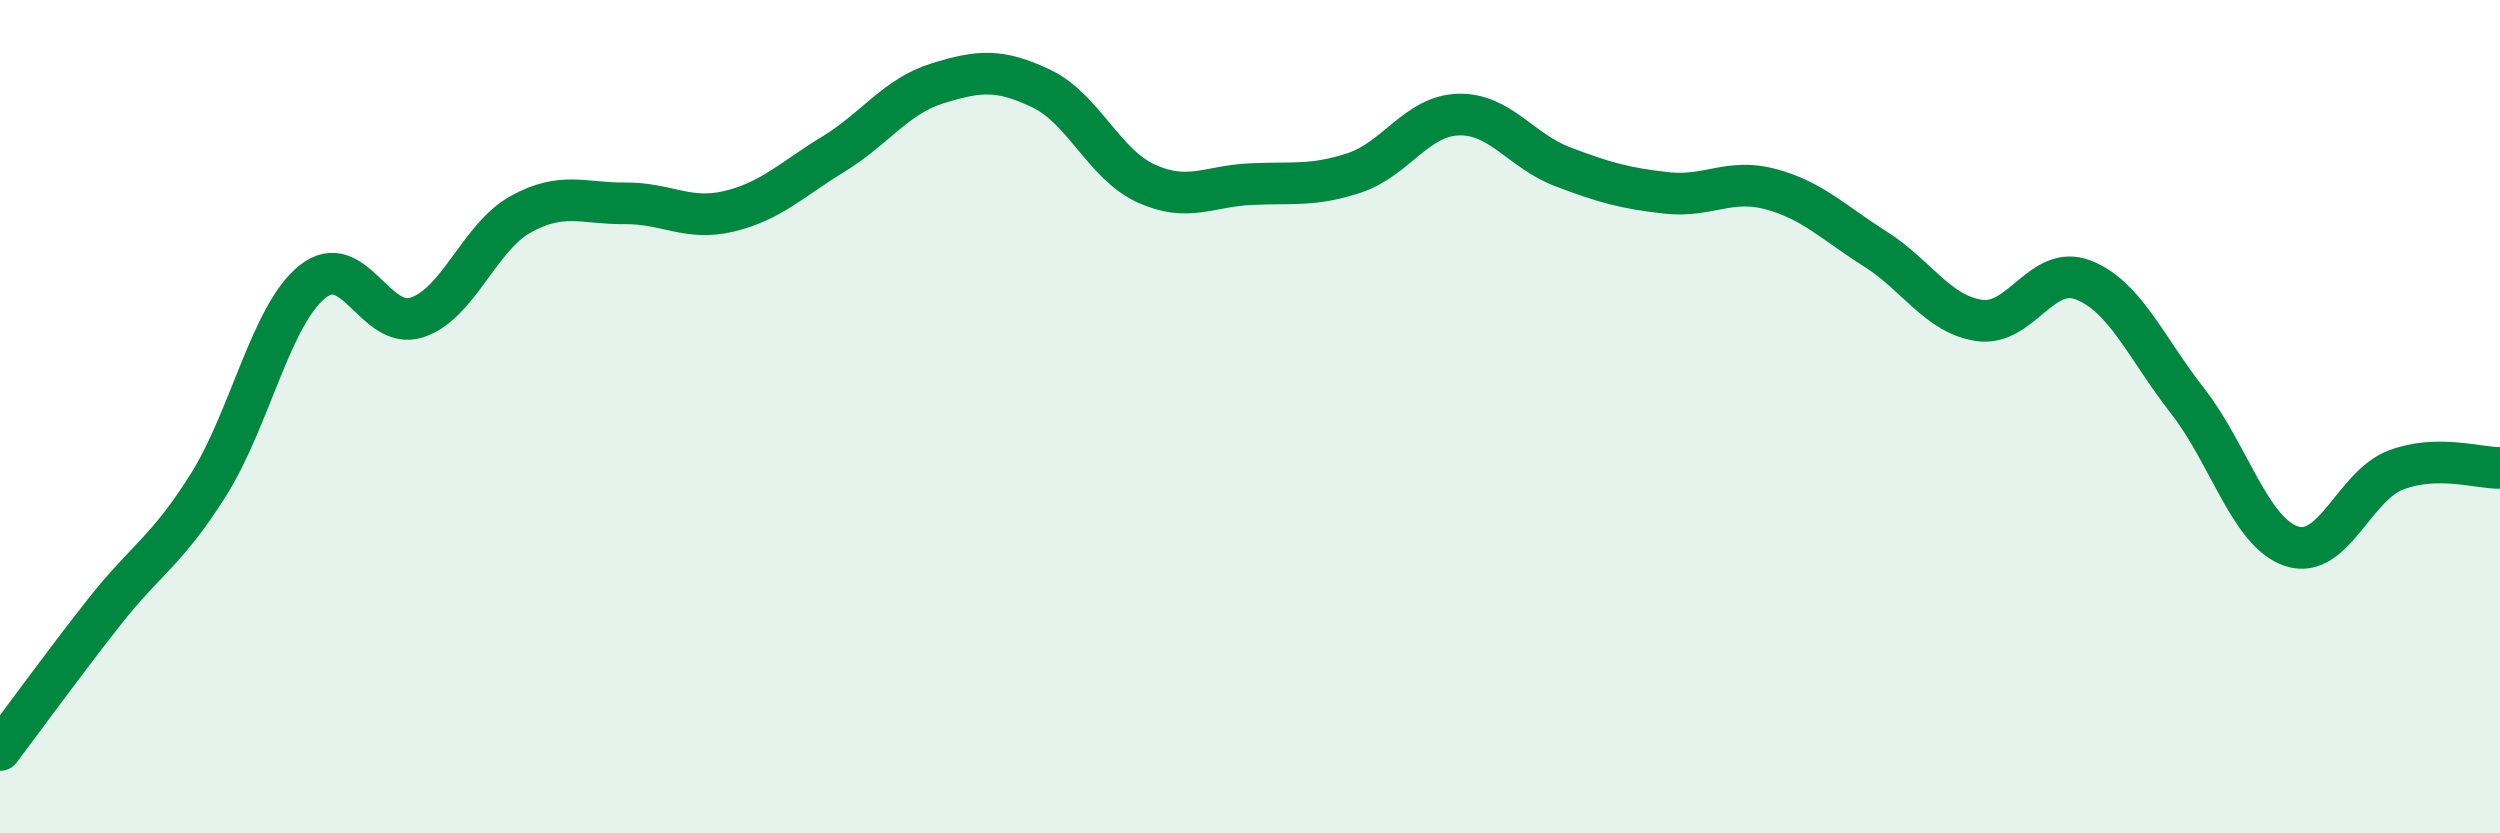 
    <svg width="60" height="20" viewBox="0 0 60 20" xmlns="http://www.w3.org/2000/svg">
      <path
        d="M 0,18 C 0.5,17.34 1.5,15.96 2.5,14.69 C 3.5,13.42 4,13.23 5,11.64 C 6,10.05 6.5,7.56 7.5,6.76 C 8.5,5.96 9,7.94 10,7.62 C 11,7.3 11.5,5.69 12.5,5.14 C 13.5,4.59 14,4.89 15,4.88 C 16,4.87 16.5,5.31 17.5,5.07 C 18.5,4.83 19,4.31 20,3.7 C 21,3.09 21.5,2.31 22.5,2 C 23.5,1.69 24,1.65 25,2.13 C 26,2.61 26.5,3.94 27.5,4.4 C 28.5,4.86 29,4.47 30,4.42 C 31,4.37 31.5,4.48 32.5,4.15 C 33.5,3.82 34,2.78 35,2.75 C 36,2.72 36.5,3.62 37.5,4 C 38.5,4.38 39,4.52 40,4.63 C 41,4.74 41.5,4.27 42.5,4.54 C 43.5,4.81 44,5.34 45,5.97 C 46,6.6 46.5,7.54 47.5,7.69 C 48.5,7.84 49,6.33 50,6.72 C 51,7.11 51.5,8.34 52.5,9.62 C 53.5,10.9 54,12.78 55,13.11 C 56,13.44 56.5,11.66 57.5,11.28 C 58.5,10.9 59.5,11.24 60,11.23L60 20L0 20Z"
        fill="#008740"
        opacity="0.1"
        stroke-linecap="round"
        stroke-linejoin="round"
      />
      <path
        d="M 0,18 C 0.5,17.34 1.5,15.96 2.5,14.69 C 3.5,13.42 4,13.23 5,11.64 C 6,10.05 6.5,7.56 7.5,6.76 C 8.5,5.96 9,7.94 10,7.62 C 11,7.3 11.5,5.69 12.5,5.14 C 13.5,4.59 14,4.89 15,4.88 C 16,4.87 16.5,5.31 17.5,5.07 C 18.5,4.83 19,4.31 20,3.7 C 21,3.09 21.5,2.31 22.5,2 C 23.5,1.69 24,1.65 25,2.13 C 26,2.61 26.5,3.94 27.5,4.4 C 28.5,4.86 29,4.47 30,4.42 C 31,4.37 31.5,4.48 32.5,4.15 C 33.5,3.82 34,2.78 35,2.75 C 36,2.72 36.5,3.62 37.5,4 C 38.5,4.38 39,4.52 40,4.63 C 41,4.74 41.5,4.27 42.5,4.54 C 43.5,4.81 44,5.34 45,5.97 C 46,6.6 46.5,7.54 47.5,7.69 C 48.5,7.84 49,6.33 50,6.72 C 51,7.11 51.5,8.34 52.5,9.62 C 53.5,10.9 54,12.78 55,13.11 C 56,13.44 56.5,11.66 57.5,11.28 C 58.5,10.9 59.5,11.24 60,11.23"
        stroke="#008740"
        stroke-width="1"
        fill="none"
        stroke-linecap="round"
        stroke-linejoin="round"
      />
    </svg>
  